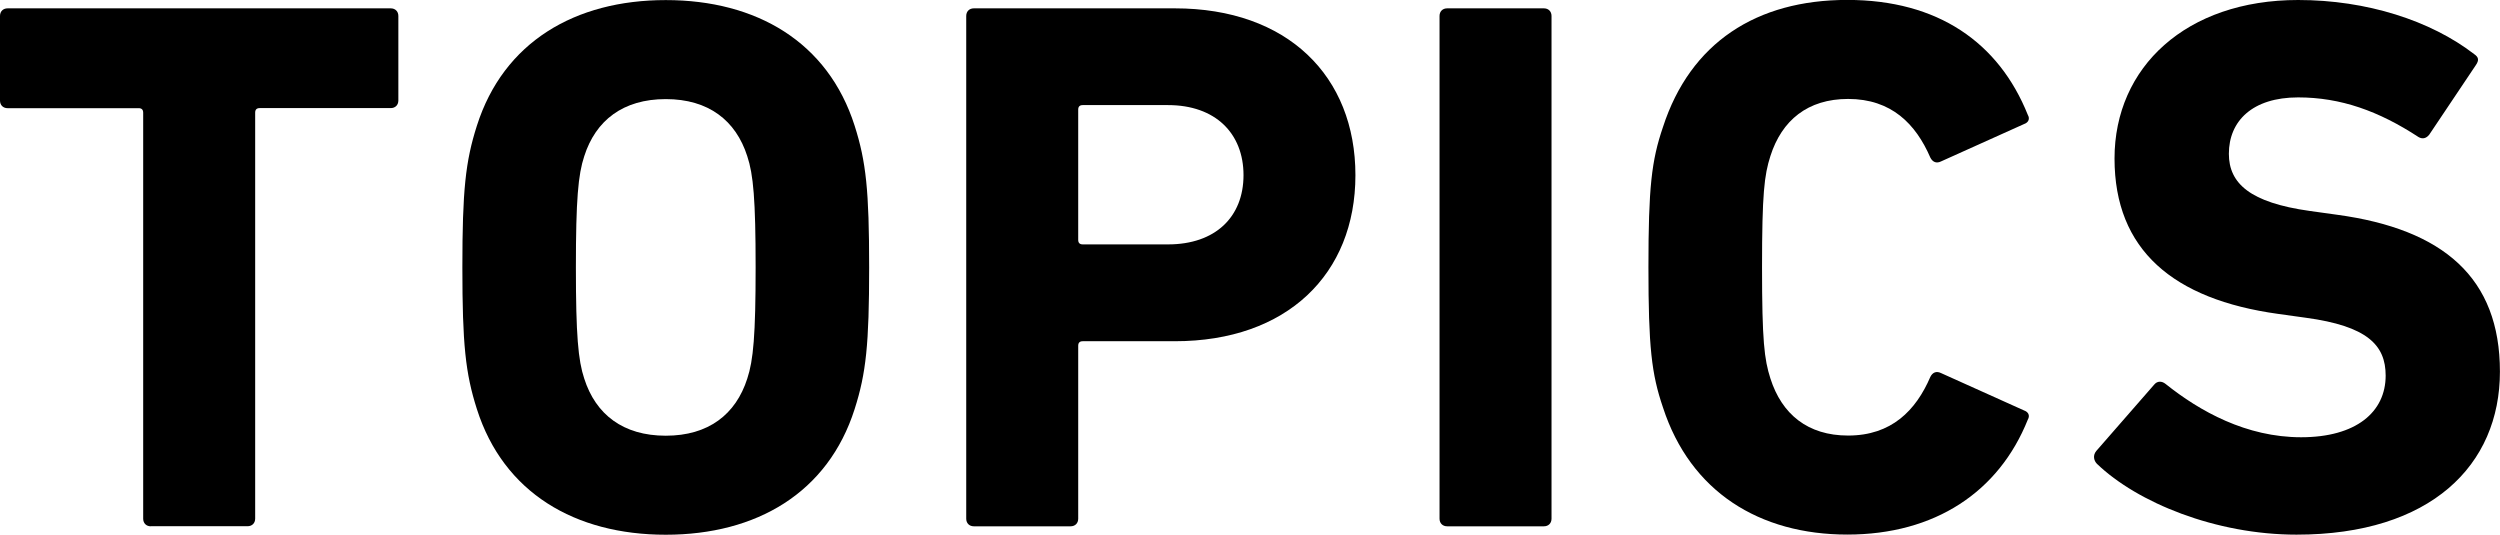 <?xml version="1.0" encoding="UTF-8"?>
<svg id="_レイヤー_2" data-name="レイヤー 2" xmlns="http://www.w3.org/2000/svg" viewBox="0 0 308.52 65.99">
  <g id="_レイヤー_1-2" data-name="レイヤー 1">
    <g>
      <path d="M18.61,64.95c-.56,0-.94-.38-.94-.94V13.91c0-.38-.19-.56-.56-.56H.94c-.56,0-.94-.38-.94-.94V1.97c0-.56.38-.94.94-.94h47.28c.56,0,.94.38.94.94v10.43c0,.56-.38.94-.94.94h-16.17c-.38,0-.56.19-.56.56v50.1c0,.56-.38.94-.94.94h-11.94Z"/>
      <path d="M58.85,50.48c-1.41-4.42-1.79-7.99-1.79-17.48s.38-13.07,1.79-17.48c3.29-10.34,12.12-15.51,23.31-15.51s20.02,5.17,23.31,15.51c1.41,4.42,1.79,7.99,1.79,17.48s-.38,13.07-1.79,17.48c-3.29,10.34-12.12,15.51-23.31,15.51s-20.02-5.17-23.31-15.51ZM92.22,46.72c.75-2.26,1.03-5.36,1.03-13.72s-.28-11.47-1.03-13.72c-1.41-4.42-4.79-7.05-10.06-7.05s-8.65,2.63-10.06,7.05c-.75,2.26-1.03,5.36-1.03,13.72s.28,11.47,1.03,13.72c1.41,4.42,4.79,7.05,10.06,7.05s8.65-2.63,10.06-7.05Z"/>
      <path d="M120.18,64.95c-.56,0-.94-.38-.94-.94V1.97c0-.56.38-.94.94-.94h24.81c13.91,0,22.28,8.37,22.28,20.59s-8.46,20.49-22.28,20.49h-11.37c-.38,0-.56.19-.56.56v21.34c0,.56-.38.94-.94.94h-11.94ZM153.46,21.62c0-5.17-3.48-8.65-9.31-8.65h-10.53c-.38,0-.56.19-.56.56v16.07c0,.38.19.56.56.56h10.53c5.83,0,9.31-3.38,9.31-8.55Z"/>
      <path d="M177.65,1.97c0-.56.38-.94.94-.94h11.94c.56,0,.94.38.94.94v62.04c0,.56-.38.94-.94.94h-11.94c-.56,0-.94-.38-.94-.94V1.97Z"/>
      <path d="M203.43,32.99c0-9.87.38-13.16,1.79-17.3,3.38-10.43,11.56-15.7,22.75-15.7s18.7,5.26,22.28,14.19c.28.47.09.94-.47,1.13l-10.24,4.61c-.56.28-1.03.09-1.32-.47-1.79-4.14-4.79-7.24-10.15-7.24-4.98,0-8.18,2.63-9.59,7.05-.75,2.35-1.03,4.61-1.03,13.72s.28,11.37,1.03,13.72c1.41,4.42,4.61,7.05,9.59,7.05,5.36,0,8.37-3.1,10.15-7.24.28-.56.75-.75,1.32-.47l10.24,4.61c.56.19.75.66.47,1.13-3.57,8.93-11.47,14.19-22.28,14.19s-19.36-5.26-22.75-15.7c-1.41-4.14-1.79-7.43-1.79-17.3Z"/>
      <path d="M258.79,57.25c-.38-.38-.56-1.03-.09-1.6l7.14-8.18c.38-.47.94-.47,1.41-.09,4.23,3.38,9.96,6.58,16.73,6.58s10.43-3.1,10.43-7.61c0-3.76-2.26-6.11-9.87-7.14l-3.38-.47c-12.97-1.79-20.21-7.9-20.21-19.18S269.79,0,283.61,0c8.46,0,16.35,2.54,21.71,6.67.56.38.66.75.19,1.41l-5.73,8.55c-.38.47-.85.56-1.32.28-4.89-3.2-9.59-4.89-14.85-4.89-5.64,0-8.55,2.91-8.55,6.96,0,3.67,2.63,6.02,9.96,7.05l3.38.47c13.16,1.79,20.11,7.8,20.11,19.36s-8.55,20.12-25.1,20.12c-9.96,0-19.64-3.95-24.63-8.74Z"/>
    </g>
  </g>
</svg>